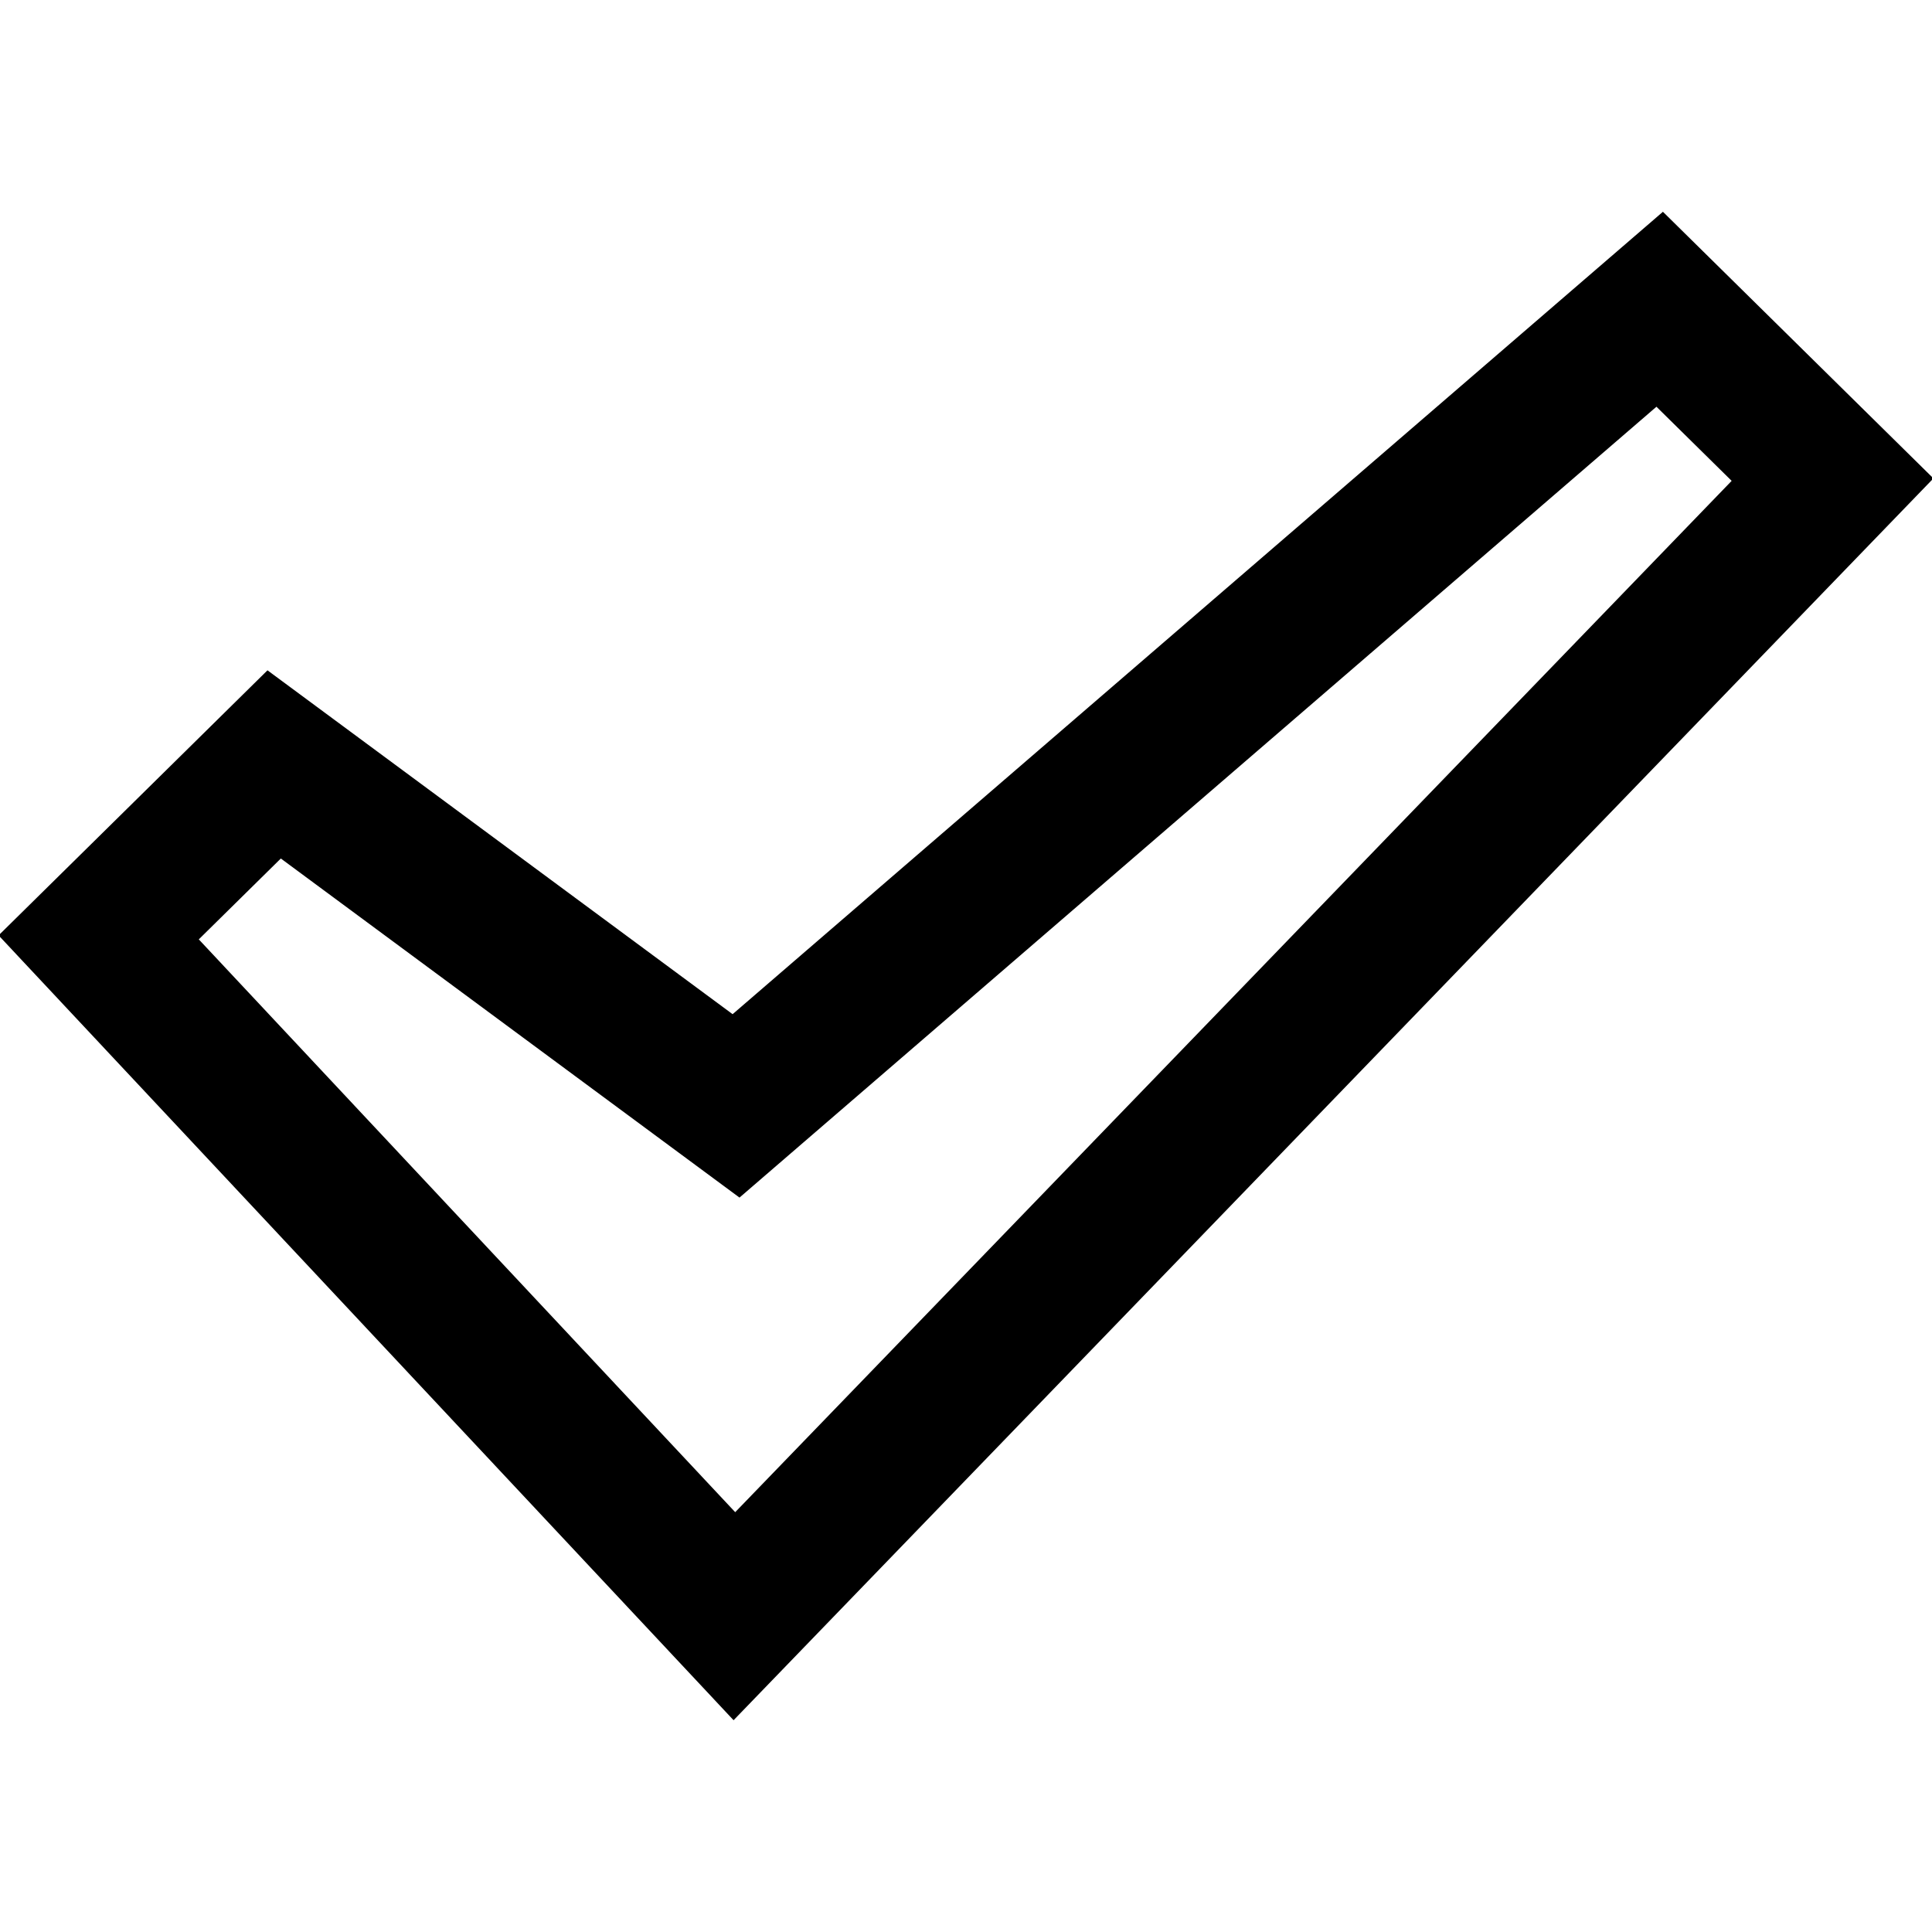 <svg xmlns="http://www.w3.org/2000/svg" viewBox="0 0 512 512"><path d="M438.975 107.787l-224.251 193.414-18.75 16.172-19.932-14.735-101.619-75.125-21.741 21.431 142.153 151.798 264.07-273.31-19.93-19.645zm1.717-51.663l24.959 24.599 19.93 19.645 26.794 26.411-26.142 27.057-264.069 273.311-27.758 28.729-27.307-29.159-142.153-151.798-25.318-27.036 26.378-26.001 21.742-21.431 23.139-22.809 26.126 19.315 97.135 71.811 220.008-189.756 26.536-22.888z"/></svg>